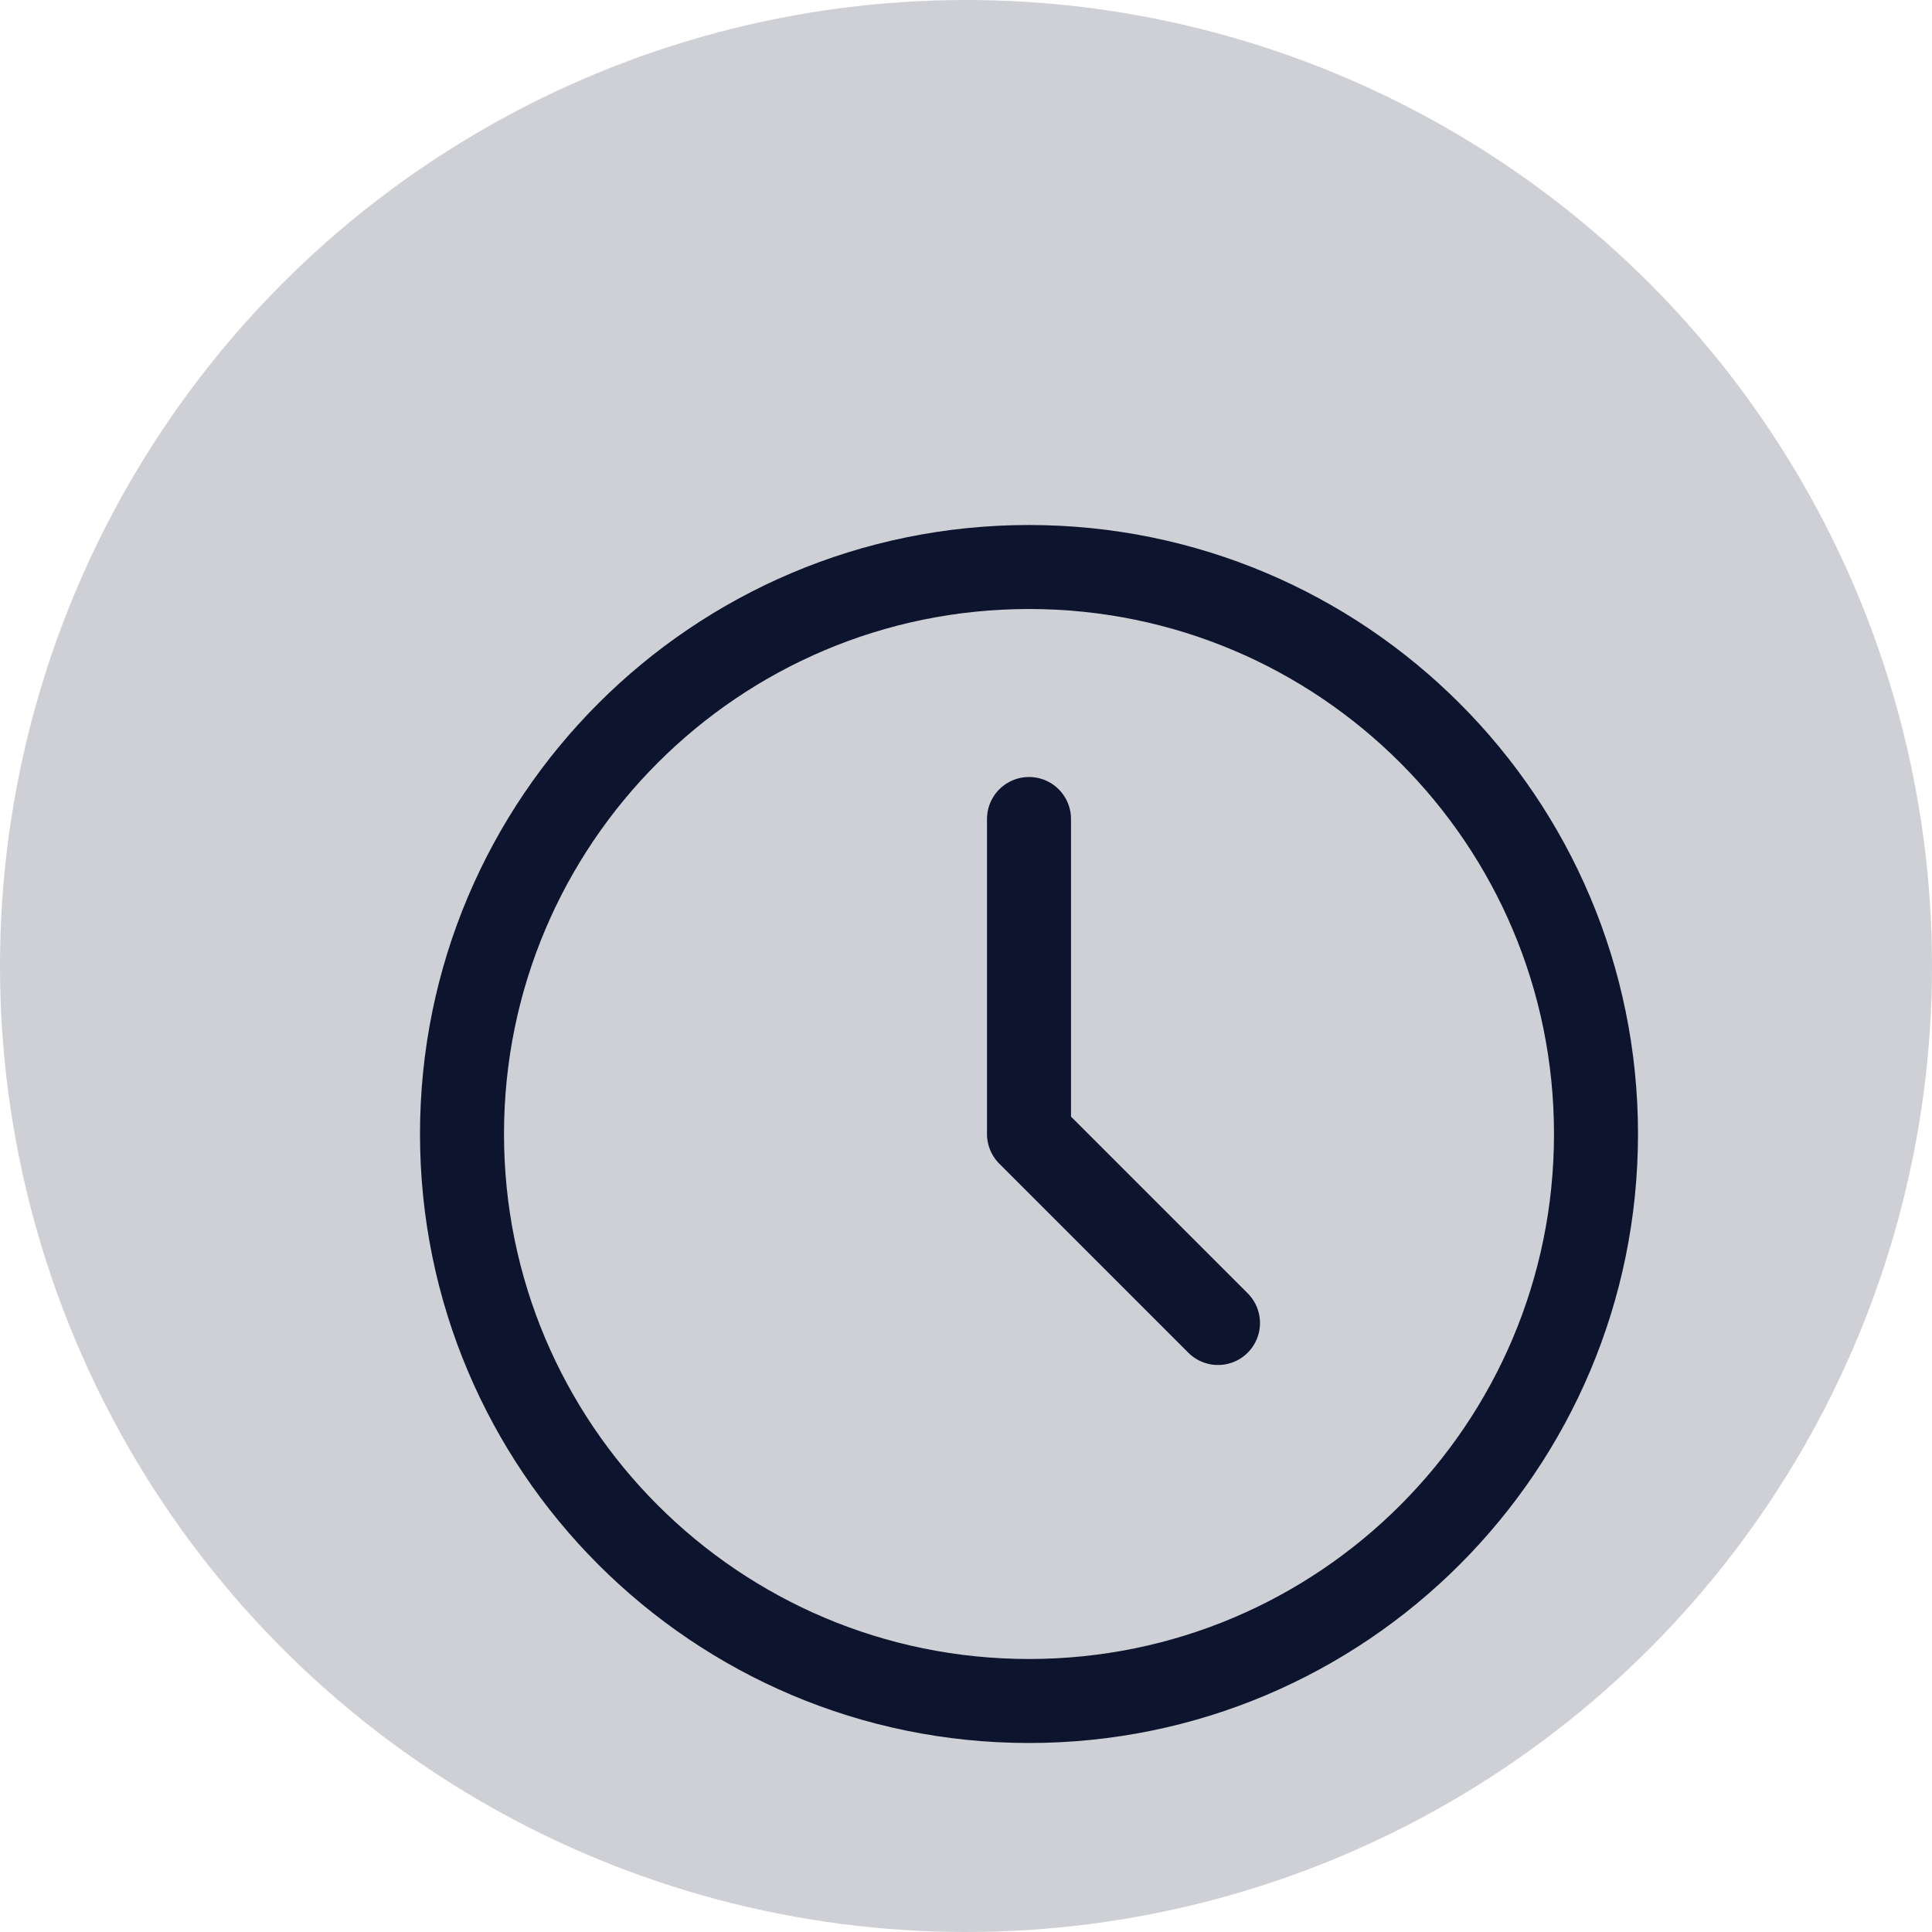 <svg width="92" height="92" viewBox="0 0 92 92" fill="none" xmlns="http://www.w3.org/2000/svg">
<circle cx="46" cy="46" r="46" fill="#CED0D5"/>
<g filter="url(#filter0_d_101_1101)">
<path d="M49 73C63.912 73 76 60.912 76 46C76 31.088 63.912 19 49 19C34.088 19 22 31.088 22 46C22 60.912 34.088 73 49 73Z" stroke="#0C142E" stroke-width="4" stroke-linecap="round" stroke-linejoin="round"/>
<path d="M49 31V46L58 55" stroke="#0C142E" stroke-width="4" stroke-linecap="round" stroke-linejoin="round"/>
</g>
<defs>
<filter id="filter0_d_101_1101" x="-7" y="-2" width="112" height="112" filterUnits="userSpaceOnUse" color-interpolation-filters="sRGB">
<feFlood flood-opacity="0" result="BackgroundImageFix"/>
<feColorMatrix in="SourceAlpha" type="matrix" values="0 0 0 0 0 0 0 0 0 0 0 0 0 0 0 0 0 0 127 0" result="hardAlpha"/>
<feOffset dy="8"/>
<feGaussianBlur stdDeviation="10"/>
<feColorMatrix type="matrix" values="0 0 0 0 0 0 0 0 0 0 0 0 0 0 0 0 0 0 0.1 0"/>
<feBlend mode="normal" in2="BackgroundImageFix" result="effect1_dropShadow_101_1101"/>
<feBlend mode="normal" in="SourceGraphic" in2="effect1_dropShadow_101_1101" result="shape"/>
</filter>
</defs>
</svg>
